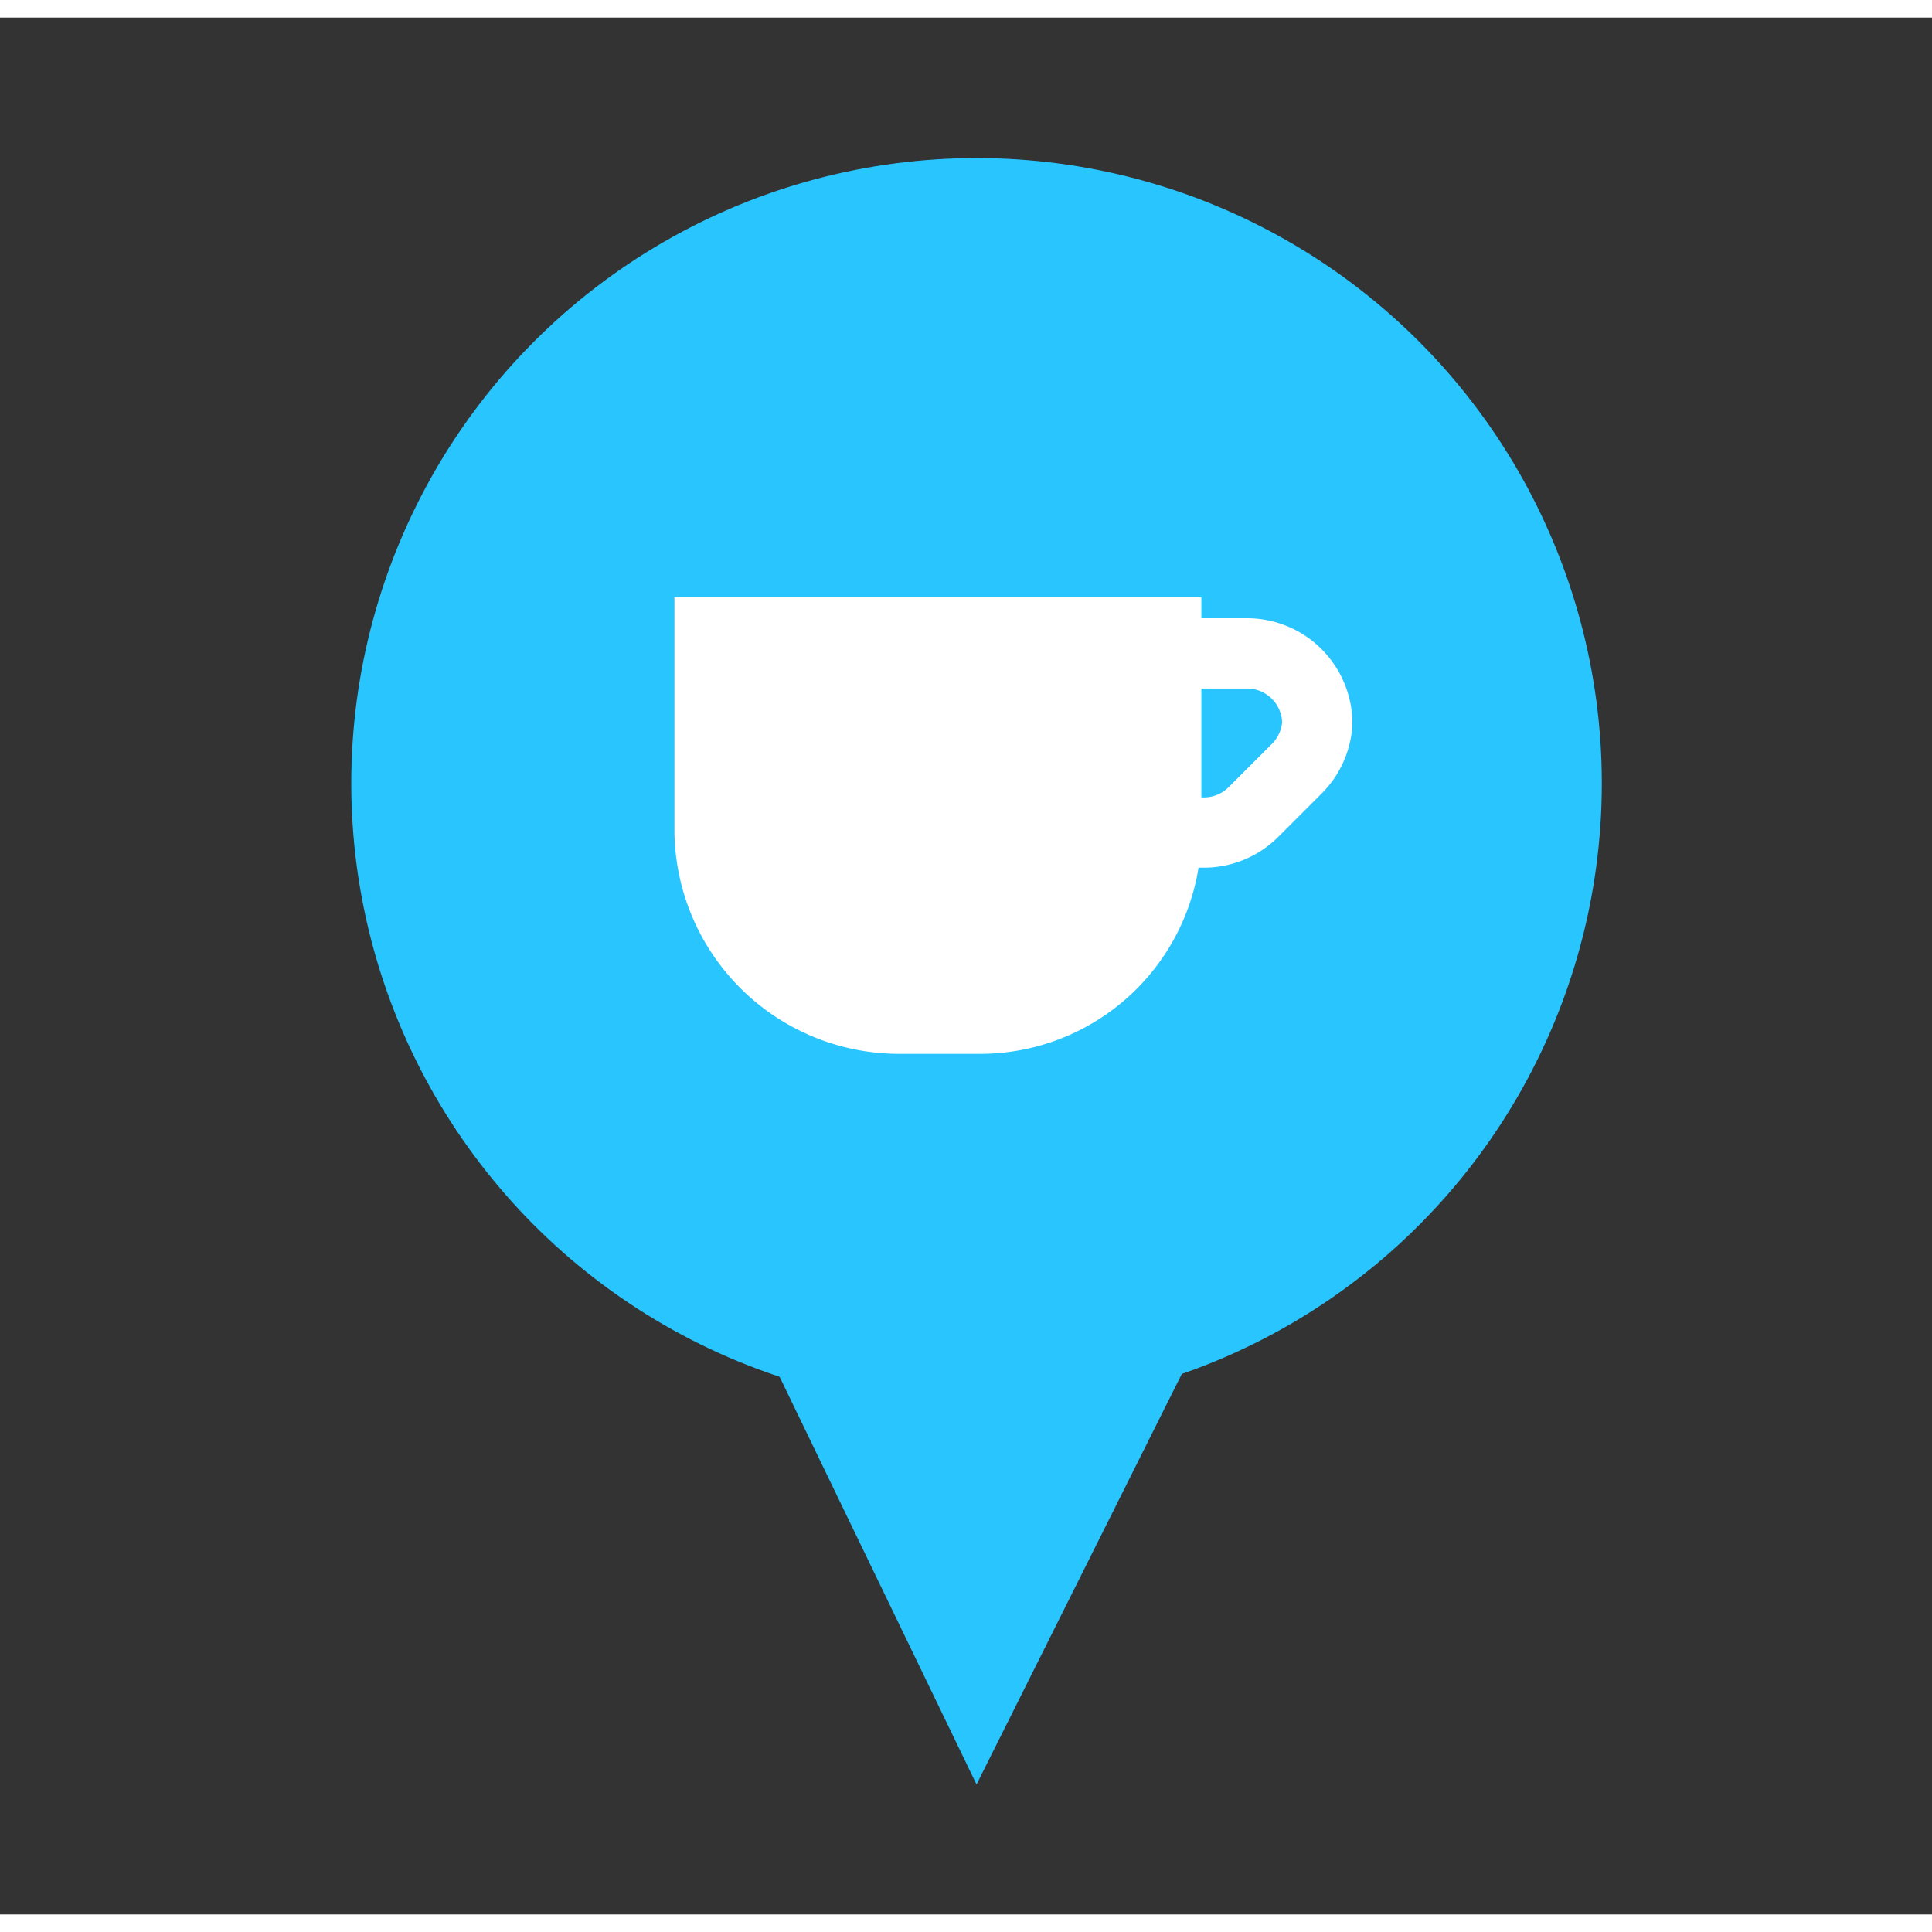 <svg xmlns="http://www.w3.org/2000/svg" viewBox="0 0 55 54" width="35" height="35"><rect x="0" y="0" width="55" height="54" fill="#333333" stroke="none"/><g data-name="motorbikecafes" transform="translate(-40.3 -436.2)"><circle cx="17.8" cy="17.8" r="17.8" fill="#29c5ff" data-name="Ellipse 9" transform="translate(50.3 440.2)"/><path fill="#29c5ff" d="M62.4 474.7l5.7-5.8 5.9 5.8-5.9 11.8z" data-name="Path 29"/><g data-name="Group 10"><path fill="#fff" d="M68.3 465.7h-2.5a6.4 6.4 0 01-6.3-6.3v-6.7h15v6.7a6.3 6.3 0 01-6.2 6.3z" data-name="Path 30"/><path fill="none" stroke="#fff" stroke-miterlimit="10" stroke-width="2" d="M74.4 454.3h1.4a2 2 0 012 2h0a2 2 0 01-.6 1.3l-1.2 1.2a2 2 0 01-1.5.6h-.4" data-name="Path 31"/></g></g><path fill="none" d="M0 0h55v54H0z" data-name="Rectangle 205"/></svg>